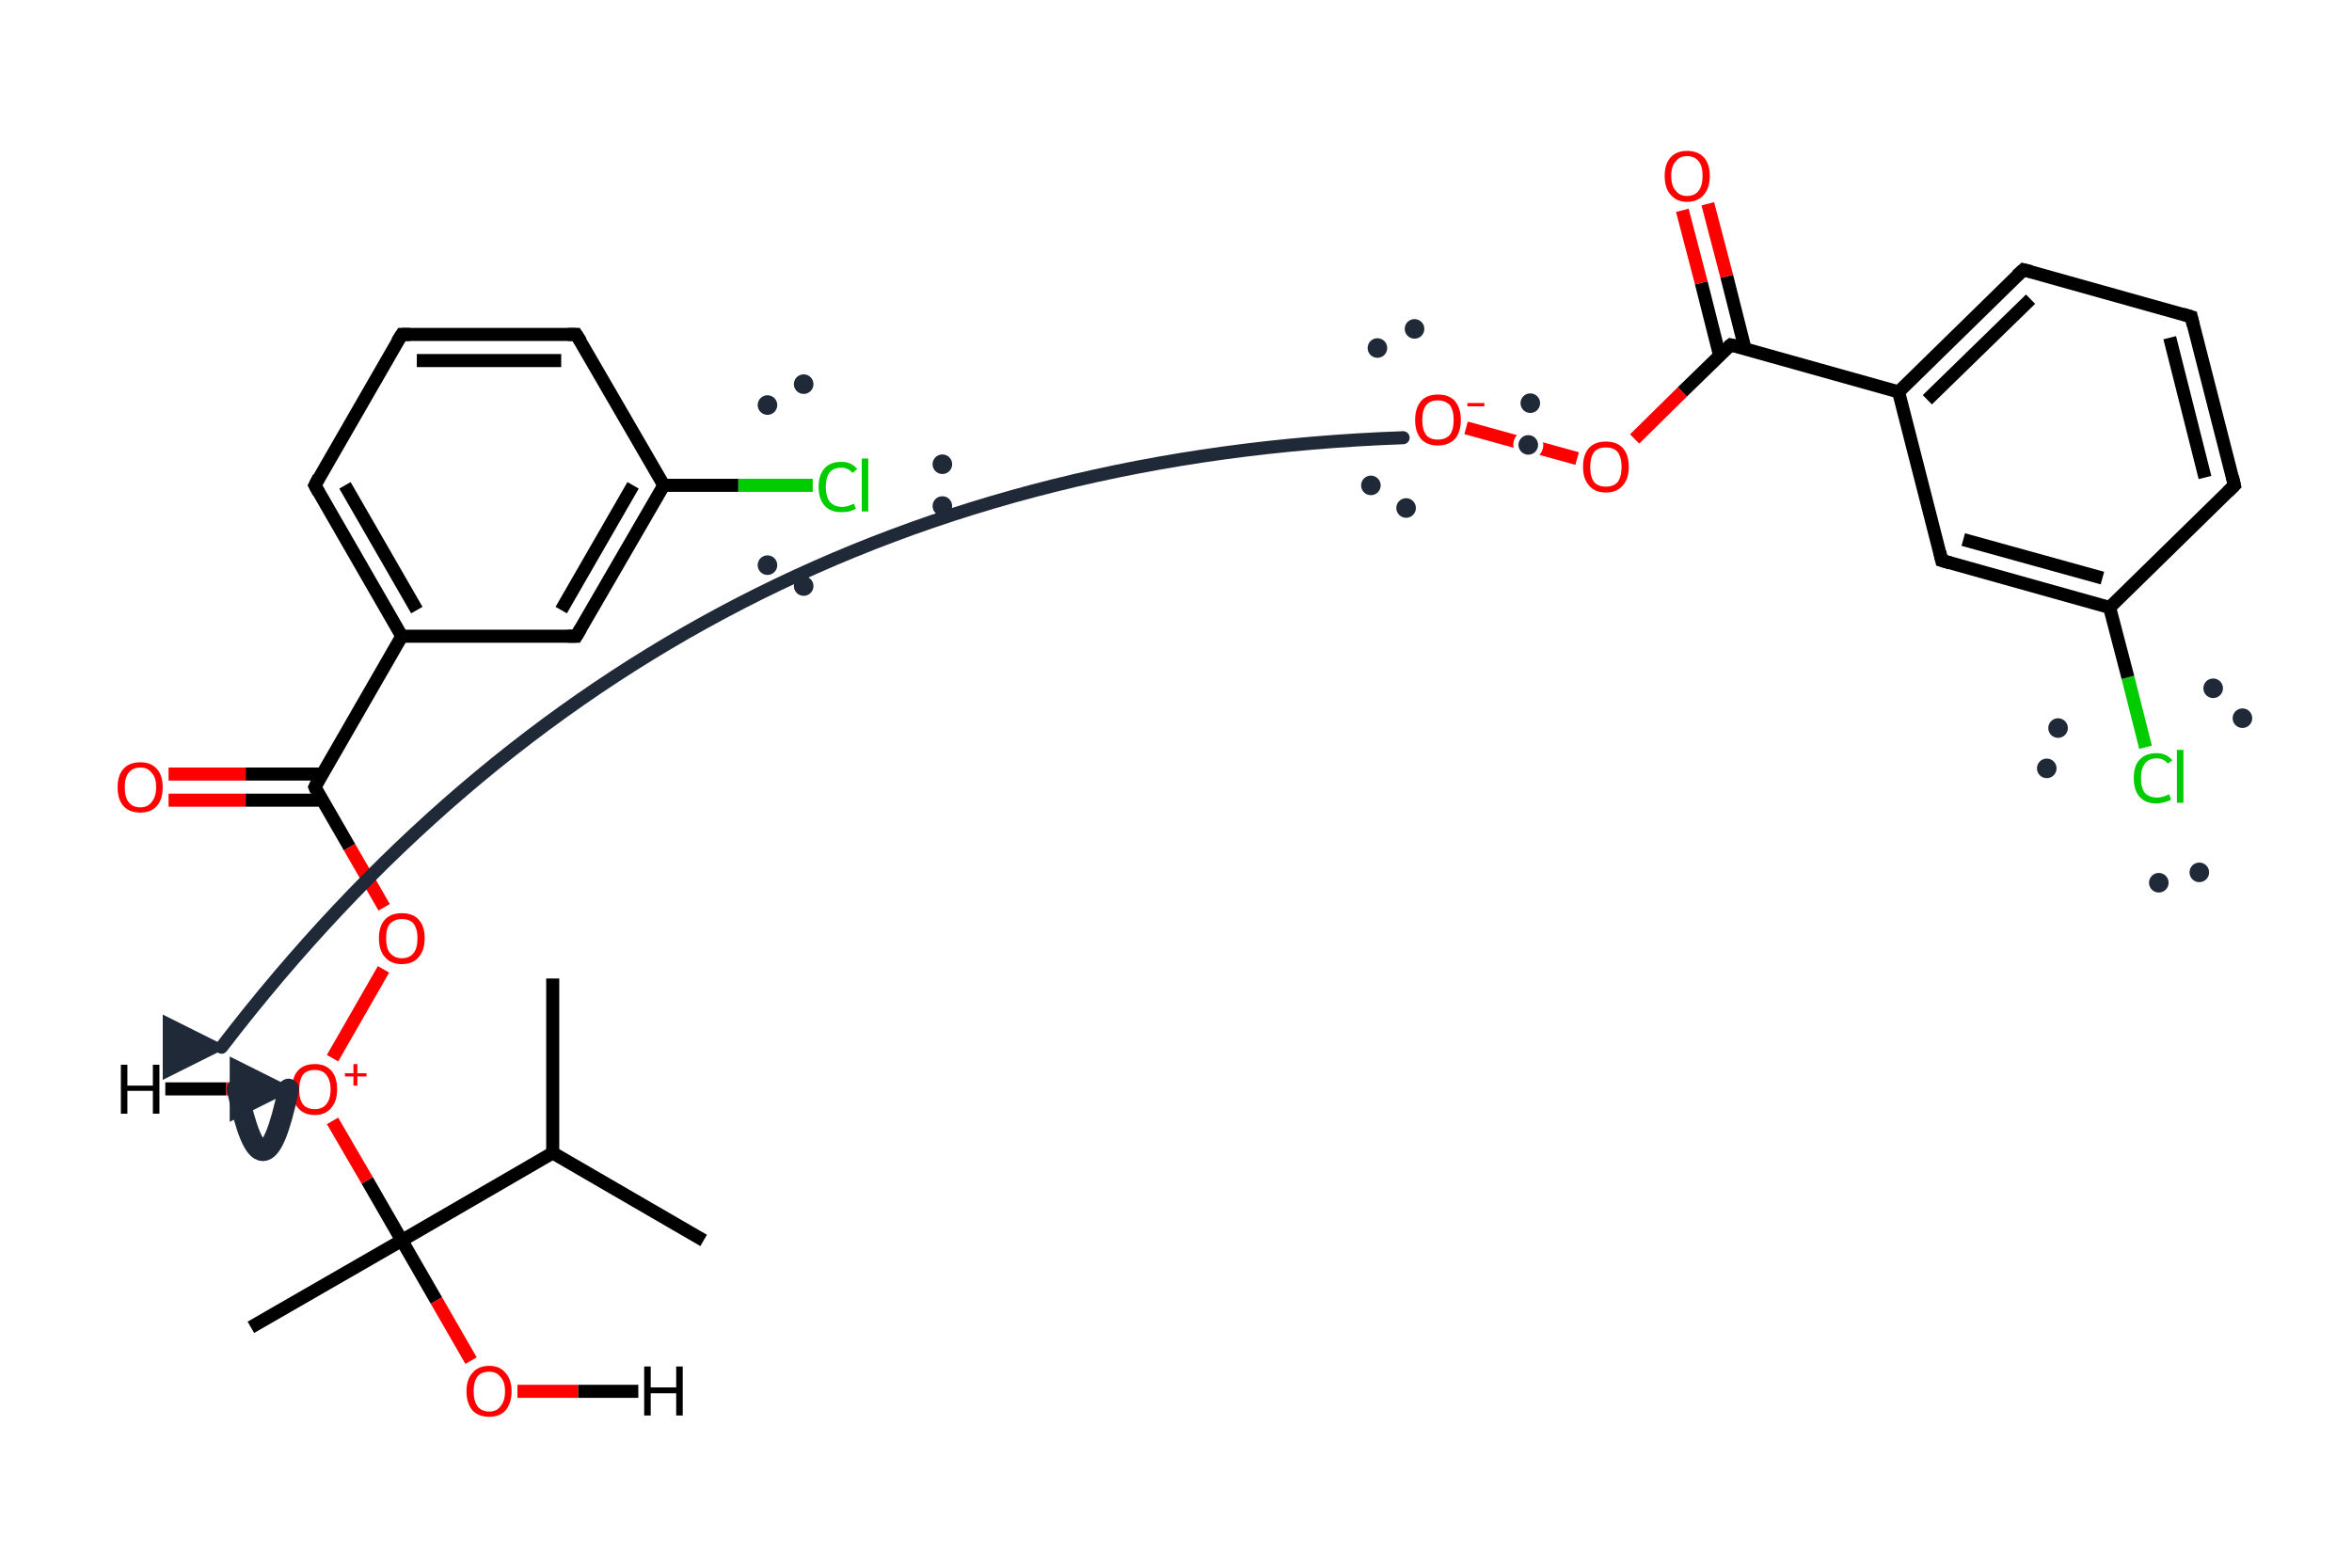 <?xml version='1.0' encoding='iso-8859-1'?>
<svg version='1.1' baseProfile='full'
              xmlns='http://www.w3.org/2000/svg'
                      xmlns:rdkit='http://www.rdkit.org/xml'
                      xmlns:xlink='http://www.w3.org/1999/xlink'
                  xml:space='preserve'
width='360px' height='240px' viewBox='0 0 360 240'>
<!-- END OF HEADER -->
<path class='bond-0 atom-0 atom-1' d='M 38.4,203.2 L 61.5,189.9' style='fill:none;fill-rule:evenodd;stroke:#000000;stroke-width:2.0px;stroke-linecap:butt;stroke-linejoin:miter;stroke-opacity:1' />
<path class='bond-1 atom-1 atom-2' d='M 61.5,189.9 L 66.8,199.1' style='fill:none;fill-rule:evenodd;stroke:#000000;stroke-width:2.0px;stroke-linecap:butt;stroke-linejoin:miter;stroke-opacity:1' />
<path class='bond-1 atom-1 atom-2' d='M 66.8,199.1 L 72.1,208.3' style='fill:none;fill-rule:evenodd;stroke:#FF0000;stroke-width:2.0px;stroke-linecap:butt;stroke-linejoin:miter;stroke-opacity:1' />
<path class='bond-2 atom-1 atom-3' d='M 61.5,189.9 L 84.6,176.5' style='fill:none;fill-rule:evenodd;stroke:#000000;stroke-width:2.0px;stroke-linecap:butt;stroke-linejoin:miter;stroke-opacity:1' />
<path class='bond-3 atom-3 atom-4' d='M 84.6,176.5 L 107.7,189.9' style='fill:none;fill-rule:evenodd;stroke:#000000;stroke-width:2.0px;stroke-linecap:butt;stroke-linejoin:miter;stroke-opacity:1' />
<path class='bond-4 atom-3 atom-5' d='M 84.6,176.5 L 84.6,149.8' style='fill:none;fill-rule:evenodd;stroke:#000000;stroke-width:2.0px;stroke-linecap:butt;stroke-linejoin:miter;stroke-opacity:1' />
<path class='bond-5 atom-6 atom-7' d='M 124.4,74.3 L 113.0,74.3' style='fill:none;fill-rule:evenodd;stroke:#00CC00;stroke-width:2.0px;stroke-linecap:butt;stroke-linejoin:miter;stroke-opacity:1' />
<path class='bond-5 atom-6 atom-7' d='M 113.0,74.3 L 101.6,74.3' style='fill:none;fill-rule:evenodd;stroke:#000000;stroke-width:2.0px;stroke-linecap:butt;stroke-linejoin:miter;stroke-opacity:1' />
<path class='bond-6 atom-7 atom-8' d='M 101.6,74.3 L 88.2,97.4' style='fill:none;fill-rule:evenodd;stroke:#000000;stroke-width:2.0px;stroke-linecap:butt;stroke-linejoin:miter;stroke-opacity:1' />
<path class='bond-6 atom-7 atom-8' d='M 96.9,74.3 L 85.9,93.4' style='fill:none;fill-rule:evenodd;stroke:#000000;stroke-width:2.0px;stroke-linecap:butt;stroke-linejoin:miter;stroke-opacity:1' />
<path class='bond-7 atom-8 atom-9' d='M 88.2,97.4 L 61.5,97.4' style='fill:none;fill-rule:evenodd;stroke:#000000;stroke-width:2.0px;stroke-linecap:butt;stroke-linejoin:miter;stroke-opacity:1' />
<path class='bond-8 atom-9 atom-10' d='M 61.5,97.4 L 48.2,120.5' style='fill:none;fill-rule:evenodd;stroke:#000000;stroke-width:2.0px;stroke-linecap:butt;stroke-linejoin:miter;stroke-opacity:1' />
<path class='bond-9 atom-10 atom-11' d='M 49.3,118.5 L 37.6,118.5' style='fill:none;fill-rule:evenodd;stroke:#000000;stroke-width:2.0px;stroke-linecap:butt;stroke-linejoin:miter;stroke-opacity:1' />
<path class='bond-9 atom-10 atom-11' d='M 37.6,118.5 L 25.8,118.5' style='fill:none;fill-rule:evenodd;stroke:#FF0000;stroke-width:2.0px;stroke-linecap:butt;stroke-linejoin:miter;stroke-opacity:1' />
<path class='bond-9 atom-10 atom-11' d='M 49.3,122.5 L 37.6,122.5' style='fill:none;fill-rule:evenodd;stroke:#000000;stroke-width:2.0px;stroke-linecap:butt;stroke-linejoin:miter;stroke-opacity:1' />
<path class='bond-9 atom-10 atom-11' d='M 37.6,122.5 L 25.8,122.5' style='fill:none;fill-rule:evenodd;stroke:#FF0000;stroke-width:2.0px;stroke-linecap:butt;stroke-linejoin:miter;stroke-opacity:1' />
<path class='bond-10 atom-10 atom-12' d='M 48.2,120.5 L 53.5,129.7' style='fill:none;fill-rule:evenodd;stroke:#000000;stroke-width:2.0px;stroke-linecap:butt;stroke-linejoin:miter;stroke-opacity:1' />
<path class='bond-10 atom-10 atom-12' d='M 53.5,129.7 L 58.8,138.9' style='fill:none;fill-rule:evenodd;stroke:#FF0000;stroke-width:2.0px;stroke-linecap:butt;stroke-linejoin:miter;stroke-opacity:1' />
<path class='bond-11 atom-12 atom-13' d='M 58.7,148.4 L 50.9,162.0' style='fill:none;fill-rule:evenodd;stroke:#FF0000;stroke-width:2.0px;stroke-linecap:butt;stroke-linejoin:miter;stroke-opacity:1' />
<path class='bond-12 atom-9 atom-14' d='M 61.5,97.4 L 48.2,74.3' style='fill:none;fill-rule:evenodd;stroke:#000000;stroke-width:2.0px;stroke-linecap:butt;stroke-linejoin:miter;stroke-opacity:1' />
<path class='bond-12 atom-9 atom-14' d='M 63.8,93.4 L 52.8,74.3' style='fill:none;fill-rule:evenodd;stroke:#000000;stroke-width:2.0px;stroke-linecap:butt;stroke-linejoin:miter;stroke-opacity:1' />
<path class='bond-13 atom-14 atom-15' d='M 48.2,74.3 L 61.5,51.2' style='fill:none;fill-rule:evenodd;stroke:#000000;stroke-width:2.0px;stroke-linecap:butt;stroke-linejoin:miter;stroke-opacity:1' />
<path class='bond-14 atom-15 atom-16' d='M 61.5,51.2 L 88.2,51.2' style='fill:none;fill-rule:evenodd;stroke:#000000;stroke-width:2.0px;stroke-linecap:butt;stroke-linejoin:miter;stroke-opacity:1' />
<path class='bond-14 atom-15 atom-16' d='M 63.8,55.2 L 85.9,55.2' style='fill:none;fill-rule:evenodd;stroke:#000000;stroke-width:2.0px;stroke-linecap:butt;stroke-linejoin:miter;stroke-opacity:1' />
<path class='bond-15 atom-16 atom-7' d='M 88.2,51.2 L 101.6,74.3' style='fill:none;fill-rule:evenodd;stroke:#000000;stroke-width:2.0px;stroke-linecap:butt;stroke-linejoin:miter;stroke-opacity:1' />
<path class='bond-16 atom-13 atom-17' d='M 43.8,166.7 L 34.6,166.7' style='fill:none;fill-rule:evenodd;stroke:#FF0000;stroke-width:2.0px;stroke-linecap:butt;stroke-linejoin:miter;stroke-opacity:1' />
<path class='bond-16 atom-13 atom-17' d='M 34.6,166.7 L 25.3,166.7' style='fill:none;fill-rule:evenodd;stroke:#000000;stroke-width:2.0px;stroke-linecap:butt;stroke-linejoin:miter;stroke-opacity:1' />
<path class='bond-17 atom-1 atom-13' d='M 61.5,189.9 L 56.2,180.7' style='fill:none;fill-rule:evenodd;stroke:#000000;stroke-width:2.0px;stroke-linecap:butt;stroke-linejoin:miter;stroke-opacity:1' />
<path class='bond-17 atom-1 atom-13' d='M 56.2,180.7 L 50.9,171.6' style='fill:none;fill-rule:evenodd;stroke:#FF0000;stroke-width:2.0px;stroke-linecap:butt;stroke-linejoin:miter;stroke-opacity:1' />
<path class='bond-18 atom-2 atom-18' d='M 79.2,213.0 L 88.5,213.0' style='fill:none;fill-rule:evenodd;stroke:#FF0000;stroke-width:2.0px;stroke-linecap:butt;stroke-linejoin:miter;stroke-opacity:1' />
<path class='bond-18 atom-2 atom-18' d='M 88.5,213.0 L 97.7,213.0' style='fill:none;fill-rule:evenodd;stroke:#000000;stroke-width:2.0px;stroke-linecap:butt;stroke-linejoin:miter;stroke-opacity:1' />
<path class='bond-19 atom-19 atom-20' d='M 328.4,114.4 L 325.7,103.7' style='fill:none;fill-rule:evenodd;stroke:#00CC00;stroke-width:2.0px;stroke-linecap:butt;stroke-linejoin:miter;stroke-opacity:1' />
<path class='bond-19 atom-19 atom-20' d='M 325.7,103.7 L 322.9,93.0' style='fill:none;fill-rule:evenodd;stroke:#000000;stroke-width:2.0px;stroke-linecap:butt;stroke-linejoin:miter;stroke-opacity:1' />
<path class='bond-20 atom-20 atom-21' d='M 322.9,93.0 L 297.2,85.8' style='fill:none;fill-rule:evenodd;stroke:#000000;stroke-width:2.0px;stroke-linecap:butt;stroke-linejoin:miter;stroke-opacity:1' />
<path class='bond-20 atom-20 atom-21' d='M 321.8,88.5 L 300.5,82.6' style='fill:none;fill-rule:evenodd;stroke:#000000;stroke-width:2.0px;stroke-linecap:butt;stroke-linejoin:miter;stroke-opacity:1' />
<path class='bond-21 atom-21 atom-22' d='M 297.2,85.8 L 290.6,60.0' style='fill:none;fill-rule:evenodd;stroke:#000000;stroke-width:2.0px;stroke-linecap:butt;stroke-linejoin:miter;stroke-opacity:1' />
<path class='bond-22 atom-22 atom-23' d='M 290.6,60.0 L 264.9,52.8' style='fill:none;fill-rule:evenodd;stroke:#000000;stroke-width:2.0px;stroke-linecap:butt;stroke-linejoin:miter;stroke-opacity:1' />
<path class='bond-23 atom-23 atom-24' d='M 267.1,53.4 L 264.3,42.3' style='fill:none;fill-rule:evenodd;stroke:#000000;stroke-width:2.0px;stroke-linecap:butt;stroke-linejoin:miter;stroke-opacity:1' />
<path class='bond-23 atom-23 atom-24' d='M 264.3,42.3 L 261.4,31.2' style='fill:none;fill-rule:evenodd;stroke:#FF0000;stroke-width:2.0px;stroke-linecap:butt;stroke-linejoin:miter;stroke-opacity:1' />
<path class='bond-23 atom-23 atom-24' d='M 263.2,54.4 L 260.4,43.3' style='fill:none;fill-rule:evenodd;stroke:#000000;stroke-width:2.0px;stroke-linecap:butt;stroke-linejoin:miter;stroke-opacity:1' />
<path class='bond-23 atom-23 atom-24' d='M 260.4,43.3 L 257.5,32.2' style='fill:none;fill-rule:evenodd;stroke:#FF0000;stroke-width:2.0px;stroke-linecap:butt;stroke-linejoin:miter;stroke-opacity:1' />
<path class='bond-24 atom-23 atom-25' d='M 264.9,52.8 L 257.5,60.0' style='fill:none;fill-rule:evenodd;stroke:#000000;stroke-width:2.0px;stroke-linecap:butt;stroke-linejoin:miter;stroke-opacity:1' />
<path class='bond-24 atom-23 atom-25' d='M 257.5,60.0 L 250.2,67.2' style='fill:none;fill-rule:evenodd;stroke:#FF0000;stroke-width:2.0px;stroke-linecap:butt;stroke-linejoin:miter;stroke-opacity:1' />
<path class='bond-25 atom-25 atom-26' d='M 241.4,70.2 L 224.4,65.5' style='fill:none;fill-rule:evenodd;stroke:#FF0000;stroke-width:2.0px;stroke-linecap:butt;stroke-linejoin:miter;stroke-opacity:1' />
<path class='bond-26 atom-22 atom-27' d='M 290.6,60.0 L 309.7,41.3' style='fill:none;fill-rule:evenodd;stroke:#000000;stroke-width:2.0px;stroke-linecap:butt;stroke-linejoin:miter;stroke-opacity:1' />
<path class='bond-26 atom-22 atom-27' d='M 295.0,61.2 L 310.8,45.8' style='fill:none;fill-rule:evenodd;stroke:#000000;stroke-width:2.0px;stroke-linecap:butt;stroke-linejoin:miter;stroke-opacity:1' />
<path class='bond-27 atom-27 atom-28' d='M 309.7,41.3 L 335.4,48.5' style='fill:none;fill-rule:evenodd;stroke:#000000;stroke-width:2.0px;stroke-linecap:butt;stroke-linejoin:miter;stroke-opacity:1' />
<path class='bond-28 atom-28 atom-29' d='M 335.4,48.5 L 342.0,74.3' style='fill:none;fill-rule:evenodd;stroke:#000000;stroke-width:2.0px;stroke-linecap:butt;stroke-linejoin:miter;stroke-opacity:1' />
<path class='bond-28 atom-28 atom-29' d='M 332.1,51.7 L 337.5,73.1' style='fill:none;fill-rule:evenodd;stroke:#000000;stroke-width:2.0px;stroke-linecap:butt;stroke-linejoin:miter;stroke-opacity:1' />
<path class='bond-29 atom-29 atom-20' d='M 342.0,74.3 L 322.9,93.0' style='fill:none;fill-rule:evenodd;stroke:#000000;stroke-width:2.0px;stroke-linecap:butt;stroke-linejoin:miter;stroke-opacity:1' />
<path d='M 88.9,96.2 L 88.2,97.4 L 86.9,97.4' style='fill:none;stroke:#000000;stroke-width:2.0px;stroke-linecap:butt;stroke-linejoin:miter;stroke-miterlimit:10;stroke-opacity:1;' />
<path d='M 48.8,119.3 L 48.2,120.5 L 48.4,121.0' style='fill:none;stroke:#000000;stroke-width:2.0px;stroke-linecap:butt;stroke-linejoin:miter;stroke-miterlimit:10;stroke-opacity:1;' />
<path d='M 48.8,75.4 L 48.2,74.3 L 48.8,73.1' style='fill:none;stroke:#000000;stroke-width:2.0px;stroke-linecap:butt;stroke-linejoin:miter;stroke-miterlimit:10;stroke-opacity:1;' />
<path d='M 60.8,52.3 L 61.5,51.2 L 62.8,51.2' style='fill:none;stroke:#000000;stroke-width:2.0px;stroke-linecap:butt;stroke-linejoin:miter;stroke-miterlimit:10;stroke-opacity:1;' />
<path d='M 86.9,51.2 L 88.2,51.2 L 88.9,52.3' style='fill:none;stroke:#000000;stroke-width:2.0px;stroke-linecap:butt;stroke-linejoin:miter;stroke-miterlimit:10;stroke-opacity:1;' />
<path d='M 298.5,86.2 L 297.2,85.8 L 296.9,84.5' style='fill:none;stroke:#000000;stroke-width:2.0px;stroke-linecap:butt;stroke-linejoin:miter;stroke-miterlimit:10;stroke-opacity:1;' />
<path d='M 266.2,53.1 L 264.9,52.8 L 264.5,53.1' style='fill:none;stroke:#000000;stroke-width:2.0px;stroke-linecap:butt;stroke-linejoin:miter;stroke-miterlimit:10;stroke-opacity:1;' />
<path d='M 308.7,42.2 L 309.7,41.3 L 310.9,41.6' style='fill:none;stroke:#000000;stroke-width:2.0px;stroke-linecap:butt;stroke-linejoin:miter;stroke-miterlimit:10;stroke-opacity:1;' />
<path d='M 334.1,48.1 L 335.4,48.5 L 335.7,49.8' style='fill:none;stroke:#000000;stroke-width:2.0px;stroke-linecap:butt;stroke-linejoin:miter;stroke-miterlimit:10;stroke-opacity:1;' />
<path d='M 341.7,73.0 L 342.0,74.3 L 341.0,75.3' style='fill:none;stroke:#000000;stroke-width:2.0px;stroke-linecap:butt;stroke-linejoin:miter;stroke-miterlimit:10;stroke-opacity:1;' />
<path class='atom-2' d='M 71.4 213.0
Q 71.4 211.2, 72.3 210.2
Q 73.2 209.1, 74.9 209.1
Q 76.5 209.1, 77.4 210.2
Q 78.3 211.2, 78.3 213.0
Q 78.3 214.8, 77.4 215.9
Q 76.5 216.9, 74.9 216.9
Q 73.2 216.9, 72.3 215.9
Q 71.4 214.8, 71.4 213.0
M 74.9 216.1
Q 76.0 216.1, 76.6 215.3
Q 77.3 214.5, 77.3 213.0
Q 77.3 211.5, 76.6 210.8
Q 76.0 210.0, 74.9 210.0
Q 73.7 210.0, 73.1 210.7
Q 72.5 211.5, 72.5 213.0
Q 72.5 214.5, 73.1 215.3
Q 73.7 216.1, 74.9 216.1
' fill='#FF0000'/>
<path class='atom-6' d='M 125.3 74.5
Q 125.3 72.7, 126.2 71.7
Q 127.1 70.7, 128.8 70.7
Q 130.3 70.7, 131.2 71.8
L 130.5 72.4
Q 129.8 71.6, 128.8 71.6
Q 127.6 71.6, 127.0 72.3
Q 126.4 73.1, 126.4 74.5
Q 126.4 76.0, 127.0 76.8
Q 127.7 77.6, 128.9 77.6
Q 129.7 77.6, 130.7 77.1
L 131.0 77.9
Q 130.6 78.1, 130.0 78.3
Q 129.4 78.4, 128.7 78.4
Q 127.1 78.4, 126.2 77.4
Q 125.3 76.4, 125.3 74.5
' fill='#00CC00'/>
<path class='atom-6' d='M 131.9 70.2
L 132.9 70.2
L 132.9 78.3
L 131.9 78.3
L 131.9 70.2
' fill='#00CC00'/>
<path class='atom-11' d='M 18.0 120.5
Q 18.0 118.7, 18.9 117.7
Q 19.8 116.7, 21.5 116.7
Q 23.1 116.7, 24.0 117.7
Q 24.9 118.7, 24.9 120.5
Q 24.9 122.4, 24.0 123.4
Q 23.1 124.4, 21.5 124.4
Q 19.8 124.4, 18.9 123.4
Q 18.0 122.4, 18.0 120.5
M 21.5 123.6
Q 22.6 123.6, 23.2 122.8
Q 23.9 122.0, 23.9 120.5
Q 23.9 119.0, 23.2 118.3
Q 22.6 117.5, 21.5 117.5
Q 20.3 117.5, 19.7 118.3
Q 19.1 119.0, 19.1 120.5
Q 19.1 122.1, 19.7 122.8
Q 20.3 123.6, 21.5 123.6
' fill='#FF0000'/>
<path class='atom-12' d='M 58.0 143.6
Q 58.0 141.8, 58.9 140.8
Q 59.8 139.8, 61.5 139.8
Q 63.2 139.8, 64.1 140.8
Q 65.0 141.8, 65.0 143.6
Q 65.0 145.5, 64.1 146.5
Q 63.2 147.6, 61.5 147.6
Q 59.8 147.6, 58.9 146.5
Q 58.0 145.5, 58.0 143.6
M 61.5 146.7
Q 62.7 146.7, 63.3 145.9
Q 63.9 145.2, 63.9 143.6
Q 63.9 142.2, 63.3 141.4
Q 62.7 140.7, 61.5 140.7
Q 60.4 140.7, 59.7 141.4
Q 59.1 142.1, 59.1 143.6
Q 59.1 145.2, 59.7 145.9
Q 60.4 146.7, 61.5 146.7
' fill='#FF0000'/>
<path class='atom-13' d='M 44.7 166.8
Q 44.7 164.9, 45.6 163.9
Q 46.5 162.9, 48.2 162.9
Q 49.8 162.9, 50.7 163.9
Q 51.6 164.9, 51.6 166.8
Q 51.6 168.6, 50.7 169.6
Q 49.8 170.7, 48.2 170.7
Q 46.5 170.7, 45.6 169.6
Q 44.7 168.6, 44.7 166.8
M 48.2 169.8
Q 49.3 169.8, 49.9 169.1
Q 50.6 168.3, 50.6 166.8
Q 50.6 165.3, 49.9 164.5
Q 49.3 163.8, 48.2 163.8
Q 47.0 163.8, 46.4 164.5
Q 45.8 165.3, 45.8 166.8
Q 45.8 168.3, 46.4 169.1
Q 47.0 169.8, 48.2 169.8
' fill='#FF0000'/>
<path class='atom-13' d='M 52.8 164.3
L 54.1 164.3
L 54.1 162.9
L 54.7 162.9
L 54.7 164.3
L 56.1 164.3
L 56.1 164.8
L 54.7 164.8
L 54.7 166.2
L 54.1 166.2
L 54.1 164.8
L 52.8 164.8
L 52.8 164.3
' fill='#FF0000'/>
<path class='atom-17' d='M 18.5 163.0
L 19.5 163.0
L 19.5 166.2
L 23.4 166.2
L 23.4 163.0
L 24.4 163.0
L 24.4 170.5
L 23.4 170.5
L 23.4 167.0
L 19.5 167.0
L 19.5 170.5
L 18.5 170.5
L 18.5 163.0
' fill='#000000'/>
<path class='atom-18' d='M 98.6 209.2
L 99.6 209.2
L 99.6 212.4
L 103.5 212.4
L 103.5 209.2
L 104.5 209.2
L 104.5 216.7
L 103.5 216.7
L 103.5 213.3
L 99.6 213.3
L 99.6 216.7
L 98.6 216.7
L 98.6 209.2
' fill='#000000'/>
<path class='atom-19' d='M 326.6 119.1
Q 326.6 117.2, 327.5 116.3
Q 328.4 115.3, 330.1 115.3
Q 331.6 115.3, 332.5 116.4
L 331.8 116.9
Q 331.2 116.1, 330.1 116.1
Q 328.9 116.1, 328.3 116.9
Q 327.7 117.7, 327.7 119.1
Q 327.7 120.6, 328.3 121.4
Q 329.0 122.1, 330.2 122.1
Q 331.0 122.1, 332.0 121.6
L 332.3 122.4
Q 331.9 122.7, 331.3 122.8
Q 330.7 123.0, 330.0 123.0
Q 328.4 123.0, 327.5 122.0
Q 326.6 121.0, 326.6 119.1
' fill='#00CC00'/>
<path class='atom-19' d='M 333.2 114.8
L 334.2 114.8
L 334.2 122.9
L 333.2 122.9
L 333.2 114.8
' fill='#00CC00'/>
<path class='atom-24' d='M 254.8 26.9
Q 254.8 25.1, 255.7 24.1
Q 256.6 23.1, 258.2 23.1
Q 259.9 23.1, 260.8 24.1
Q 261.7 25.1, 261.7 26.9
Q 261.7 28.8, 260.8 29.8
Q 259.9 30.9, 258.2 30.9
Q 256.6 30.9, 255.7 29.8
Q 254.8 28.8, 254.8 26.9
M 258.2 30.0
Q 259.4 30.0, 260.0 29.2
Q 260.6 28.4, 260.6 26.9
Q 260.6 25.4, 260.0 24.7
Q 259.4 23.9, 258.2 23.9
Q 257.1 23.9, 256.5 24.7
Q 255.8 25.4, 255.8 26.9
Q 255.8 28.5, 256.5 29.2
Q 257.1 30.0, 258.2 30.0
' fill='#FF0000'/>
<path class='atom-25' d='M 242.3 71.5
Q 242.3 69.6, 243.2 68.6
Q 244.1 67.6, 245.8 67.6
Q 247.5 67.6, 248.4 68.6
Q 249.3 69.6, 249.3 71.5
Q 249.3 73.3, 248.4 74.3
Q 247.5 75.4, 245.8 75.4
Q 244.1 75.4, 243.2 74.3
Q 242.3 73.3, 242.3 71.5
M 245.8 74.5
Q 247.0 74.5, 247.6 73.8
Q 248.2 73.0, 248.2 71.5
Q 248.2 70.0, 247.6 69.2
Q 247.0 68.5, 245.8 68.5
Q 244.6 68.5, 244.0 69.2
Q 243.4 70.0, 243.4 71.5
Q 243.4 73.0, 244.0 73.8
Q 244.6 74.5, 245.8 74.5
' fill='#FF0000'/>
<path class='atom-26' d='M 216.6 64.3
Q 216.6 62.5, 217.5 61.4
Q 218.4 60.4, 220.1 60.4
Q 221.8 60.4, 222.7 61.4
Q 223.6 62.5, 223.6 64.3
Q 223.6 66.1, 222.7 67.2
Q 221.7 68.2, 220.1 68.2
Q 218.4 68.2, 217.5 67.2
Q 216.6 66.1, 216.6 64.3
M 220.1 67.3
Q 221.2 67.3, 221.9 66.6
Q 222.5 65.8, 222.5 64.3
Q 222.5 62.8, 221.9 62.0
Q 221.2 61.3, 220.1 61.3
Q 218.9 61.3, 218.3 62.0
Q 217.7 62.8, 217.7 64.3
Q 217.7 65.8, 218.3 66.6
Q 218.9 67.3, 220.1 67.3
' fill='#FF0000'/>
<path class='atom-26' d='M 224.6 61.7
L 227.2 61.7
L 227.2 62.2
L 224.6 62.2
L 224.6 61.7
' fill='#FF0000'/>
<defs><marker id='rdk-mech-arrowhead' viewBox='0 0 10 10' refX='9' refY='5' markerUnits='userSpaceOnUse' markerWidth='10' markerHeight='10' orient='auto'><path d='M 0 0 L 10 5 L 0 10 z' fill='#1f2937' /></marker><marker id='rdk-mech-fishhook' viewBox='0 0 10 10' refX='9' refY='5' markerUnits='userSpaceOnUse' markerWidth='10' markerHeight='10' orient='auto'><path d='M 0 2 C 5 2, 8 4, 10 5' stroke='#1f2937' stroke-width='2' fill='none' stroke-linecap='round' /></marker></defs><g class='mechanism-electrons'><circle cx='216.51' cy='50.35' r='1.9' fill='#1f2937' stroke='#ffffff' stroke-width='0.8' /><circle cx='210.83' cy='53.28' r='1.9' fill='#1f2937' stroke='#ffffff' stroke-width='0.8' /><circle cx='233.92' cy='68.11' r='1.9' fill='#1f2937' stroke='#ffffff' stroke-width='0.8' /><circle cx='234.23' cy='61.72' r='1.9' fill='#1f2937' stroke='#ffffff' stroke-width='0.8' /><circle cx='209.83' cy='74.31' r='1.9' fill='#1f2937' stroke='#ffffff' stroke-width='0.8' /><circle cx='215.22' cy='77.77' r='1.9' fill='#1f2937' stroke='#ffffff' stroke-width='0.8' /><circle cx='144.24' cy='77.47' r='1.9' fill='#1f2937' stroke='#ffffff' stroke-width='0.8' /><circle cx='144.24' cy='71.07' r='1.9' fill='#1f2937' stroke='#ffffff' stroke-width='0.8' /><circle cx='117.47' cy='86.52' r='1.9' fill='#1f2937' stroke='#ffffff' stroke-width='0.8' /><circle cx='123.01' cy='89.72' r='1.9' fill='#1f2937' stroke='#ffffff' stroke-width='0.8' /><circle cx='123.01' cy='58.81' r='1.9' fill='#1f2937' stroke='#ffffff' stroke-width='0.8' /><circle cx='117.47' cy='62.01' r='1.9' fill='#1f2937' stroke='#ffffff' stroke-width='0.8' /><circle cx='330.43' cy='135.14' r='1.9' fill='#1f2937' stroke='#ffffff' stroke-width='0.8' /><circle cx='336.63' cy='133.55' r='1.9' fill='#1f2937' stroke='#ffffff' stroke-width='0.8' /><circle cx='315.01' cy='111.46' r='1.9' fill='#1f2937' stroke='#ffffff' stroke-width='0.8' /><circle cx='313.28' cy='117.63' r='1.9' fill='#1f2937' stroke='#ffffff' stroke-width='0.8' /><circle cx='343.23' cy='109.95' r='1.9' fill='#1f2937' stroke='#ffffff' stroke-width='0.8' /><circle cx='338.75' cy='105.37' r='1.9' fill='#1f2937' stroke='#ffffff' stroke-width='0.8' /></g><g class='mechanism-arrows'><path d='M 214.76 67.01 Q 102.33 71.01 33.91 160.32' stroke='#1f2937' stroke-width='2.0' fill='none' stroke-linecap='round' marker-end='url(#rdk-mech-arrowhead)' style='pointer-events:none' /><path d='M 36.32 166.74 Q 40.24 185.57 44.16 166.74' stroke='#1f2937' stroke-width='3.2' fill='none' stroke-linecap='round' marker-end='url(#rdk-mech-arrowhead)' style='pointer-events:none' /></g></svg>
